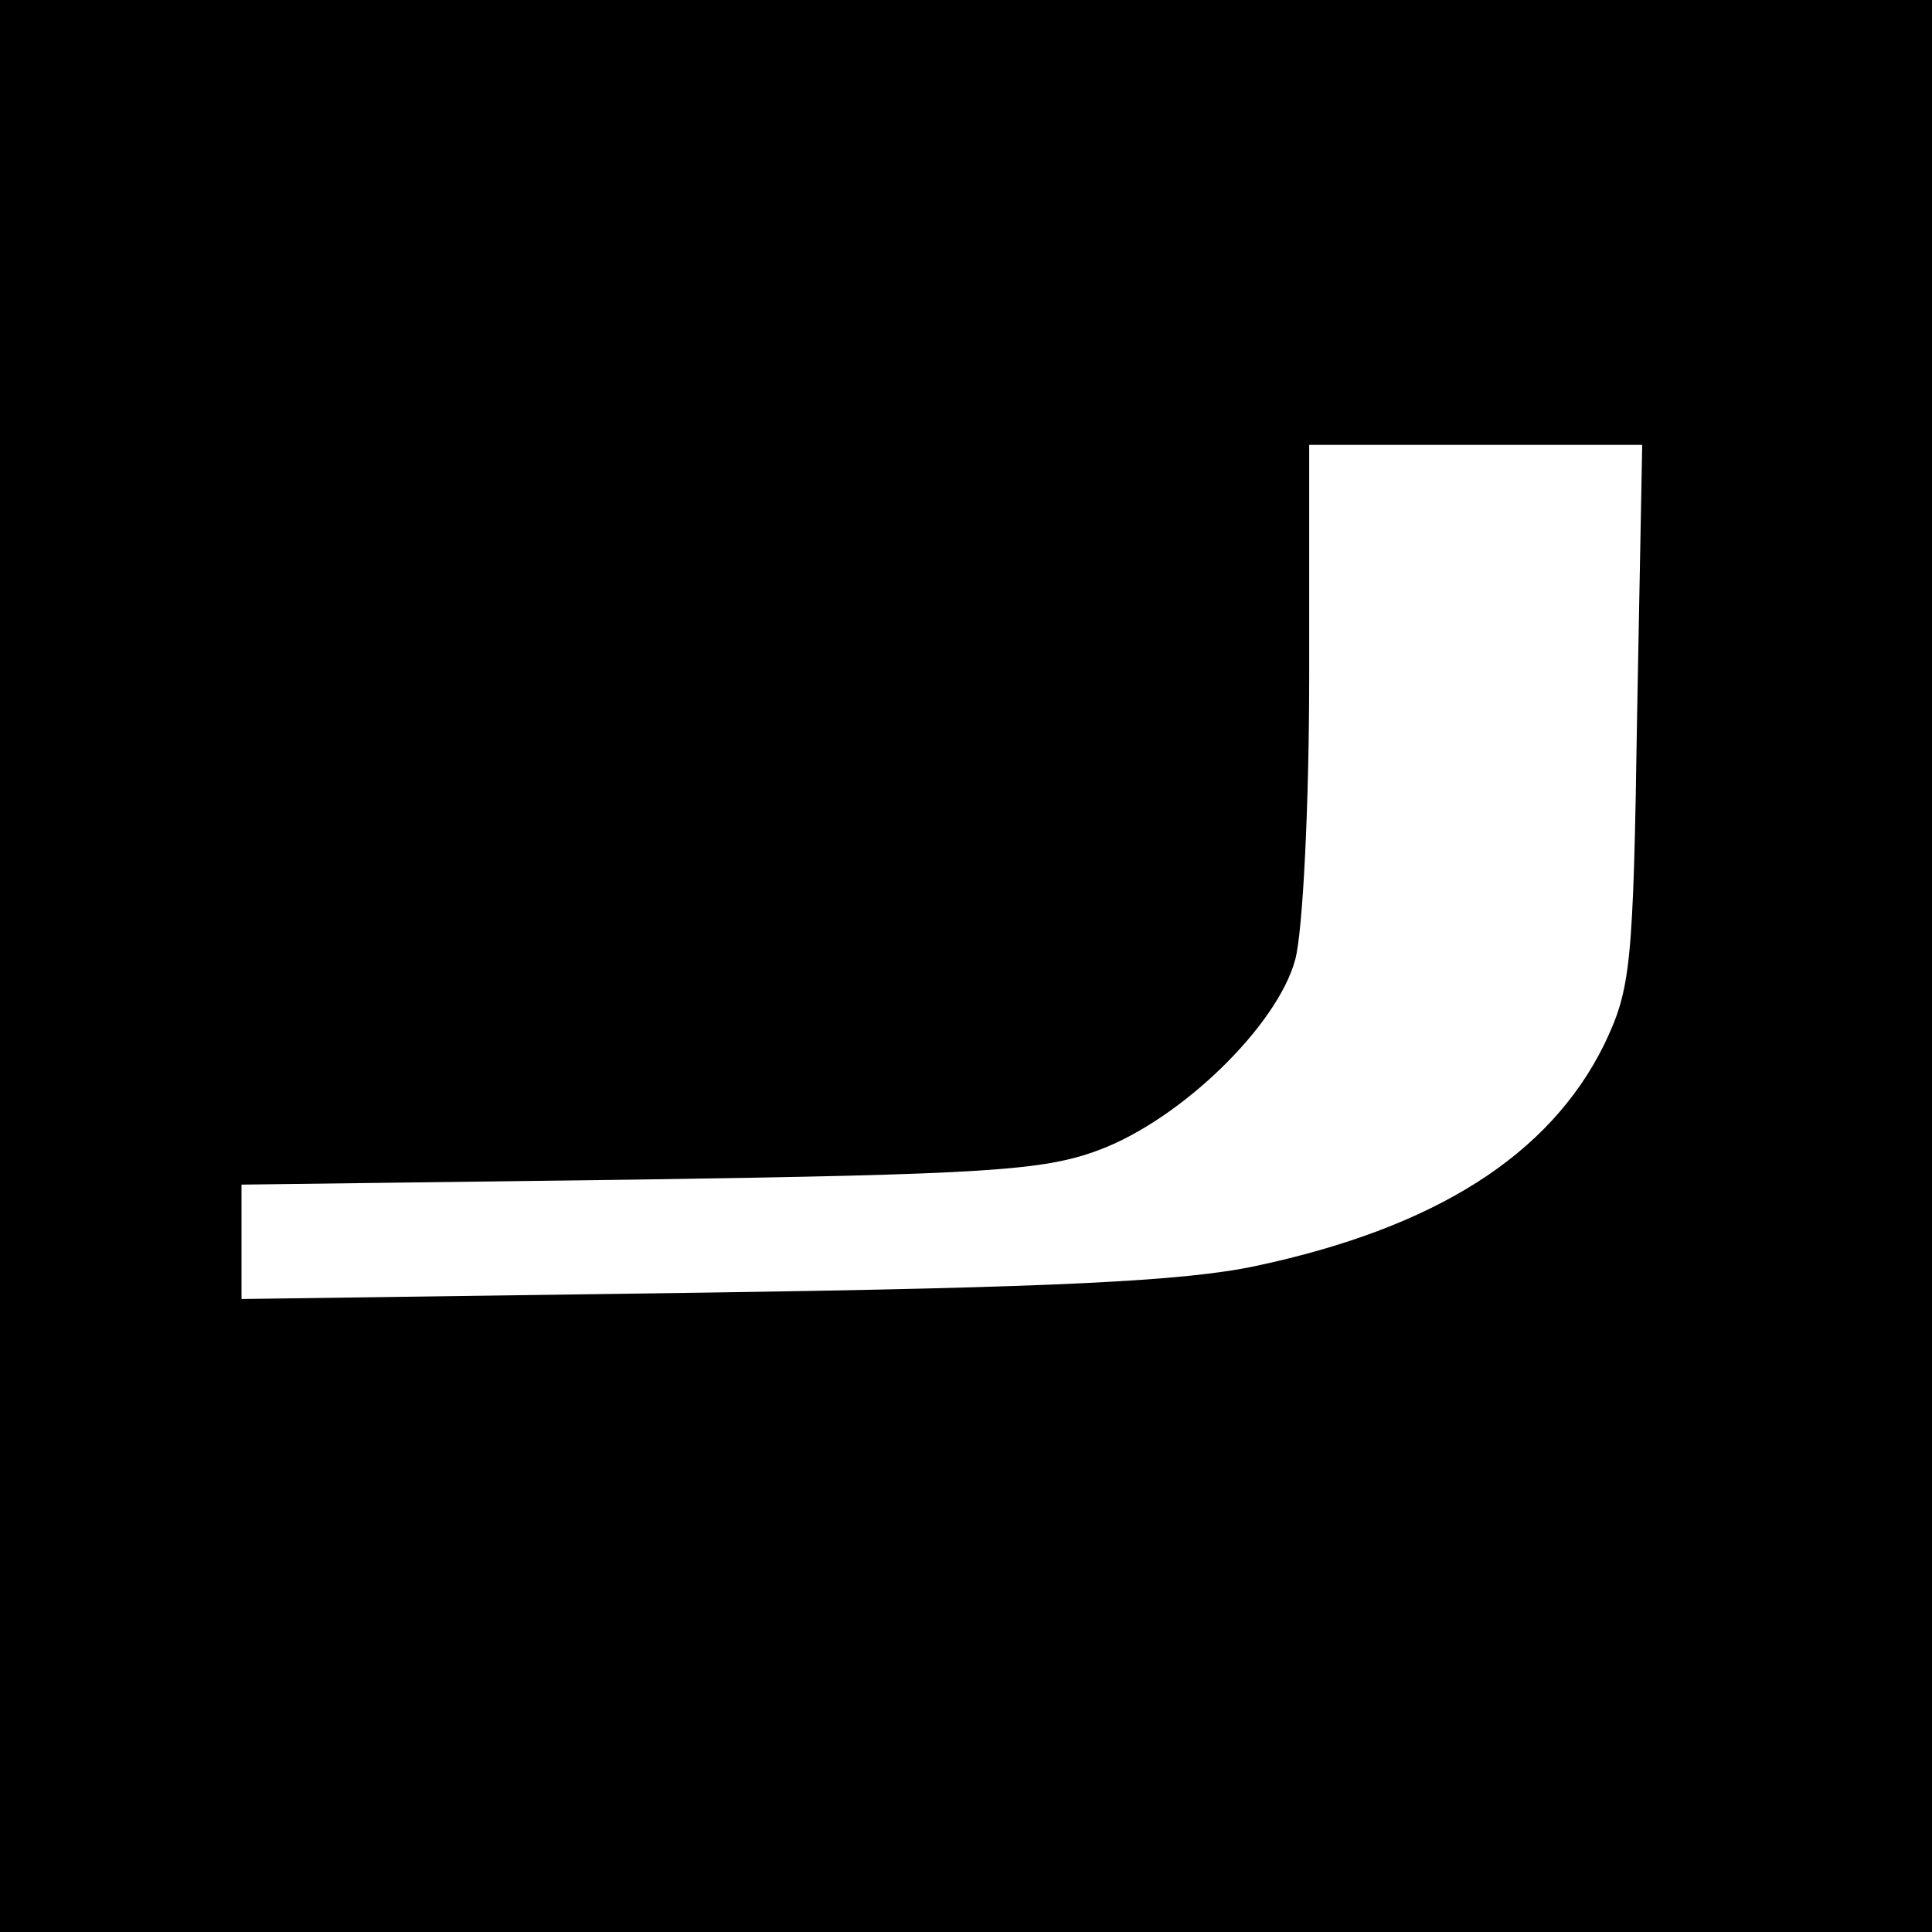 <?xml version="1.0" standalone="no"?>
<!DOCTYPE svg PUBLIC "-//W3C//DTD SVG 20010904//EN"
 "http://www.w3.org/TR/2001/REC-SVG-20010904/DTD/svg10.dtd">
<svg version="1.0" xmlns="http://www.w3.org/2000/svg"
 width="152pt" height="152pt" viewBox="0 0 152 152"
 preserveAspectRatio="xMidYMid meet">
<g transform="translate(0,152) scale(0.1,-0.1)"
fill="#000000" stroke="none">
<path d="M0 760 l0 -760 760 0 760 0 0 760 0 760 -760 0 -760 0 0 -760z m1288
198 c-3 -199 -5 -216 -26 -260 -43 -87 -133 -144 -274 -174 -56 -12 -159 -17
-436 -21 l-362 -5 0 45 0 45 313 4 c272 4 318 7 361 23 65 24 141 98 155 150
6 22 11 122 11 223 l0 182 131 0 131 0 -4 -212z"/>
</g>
</svg>
